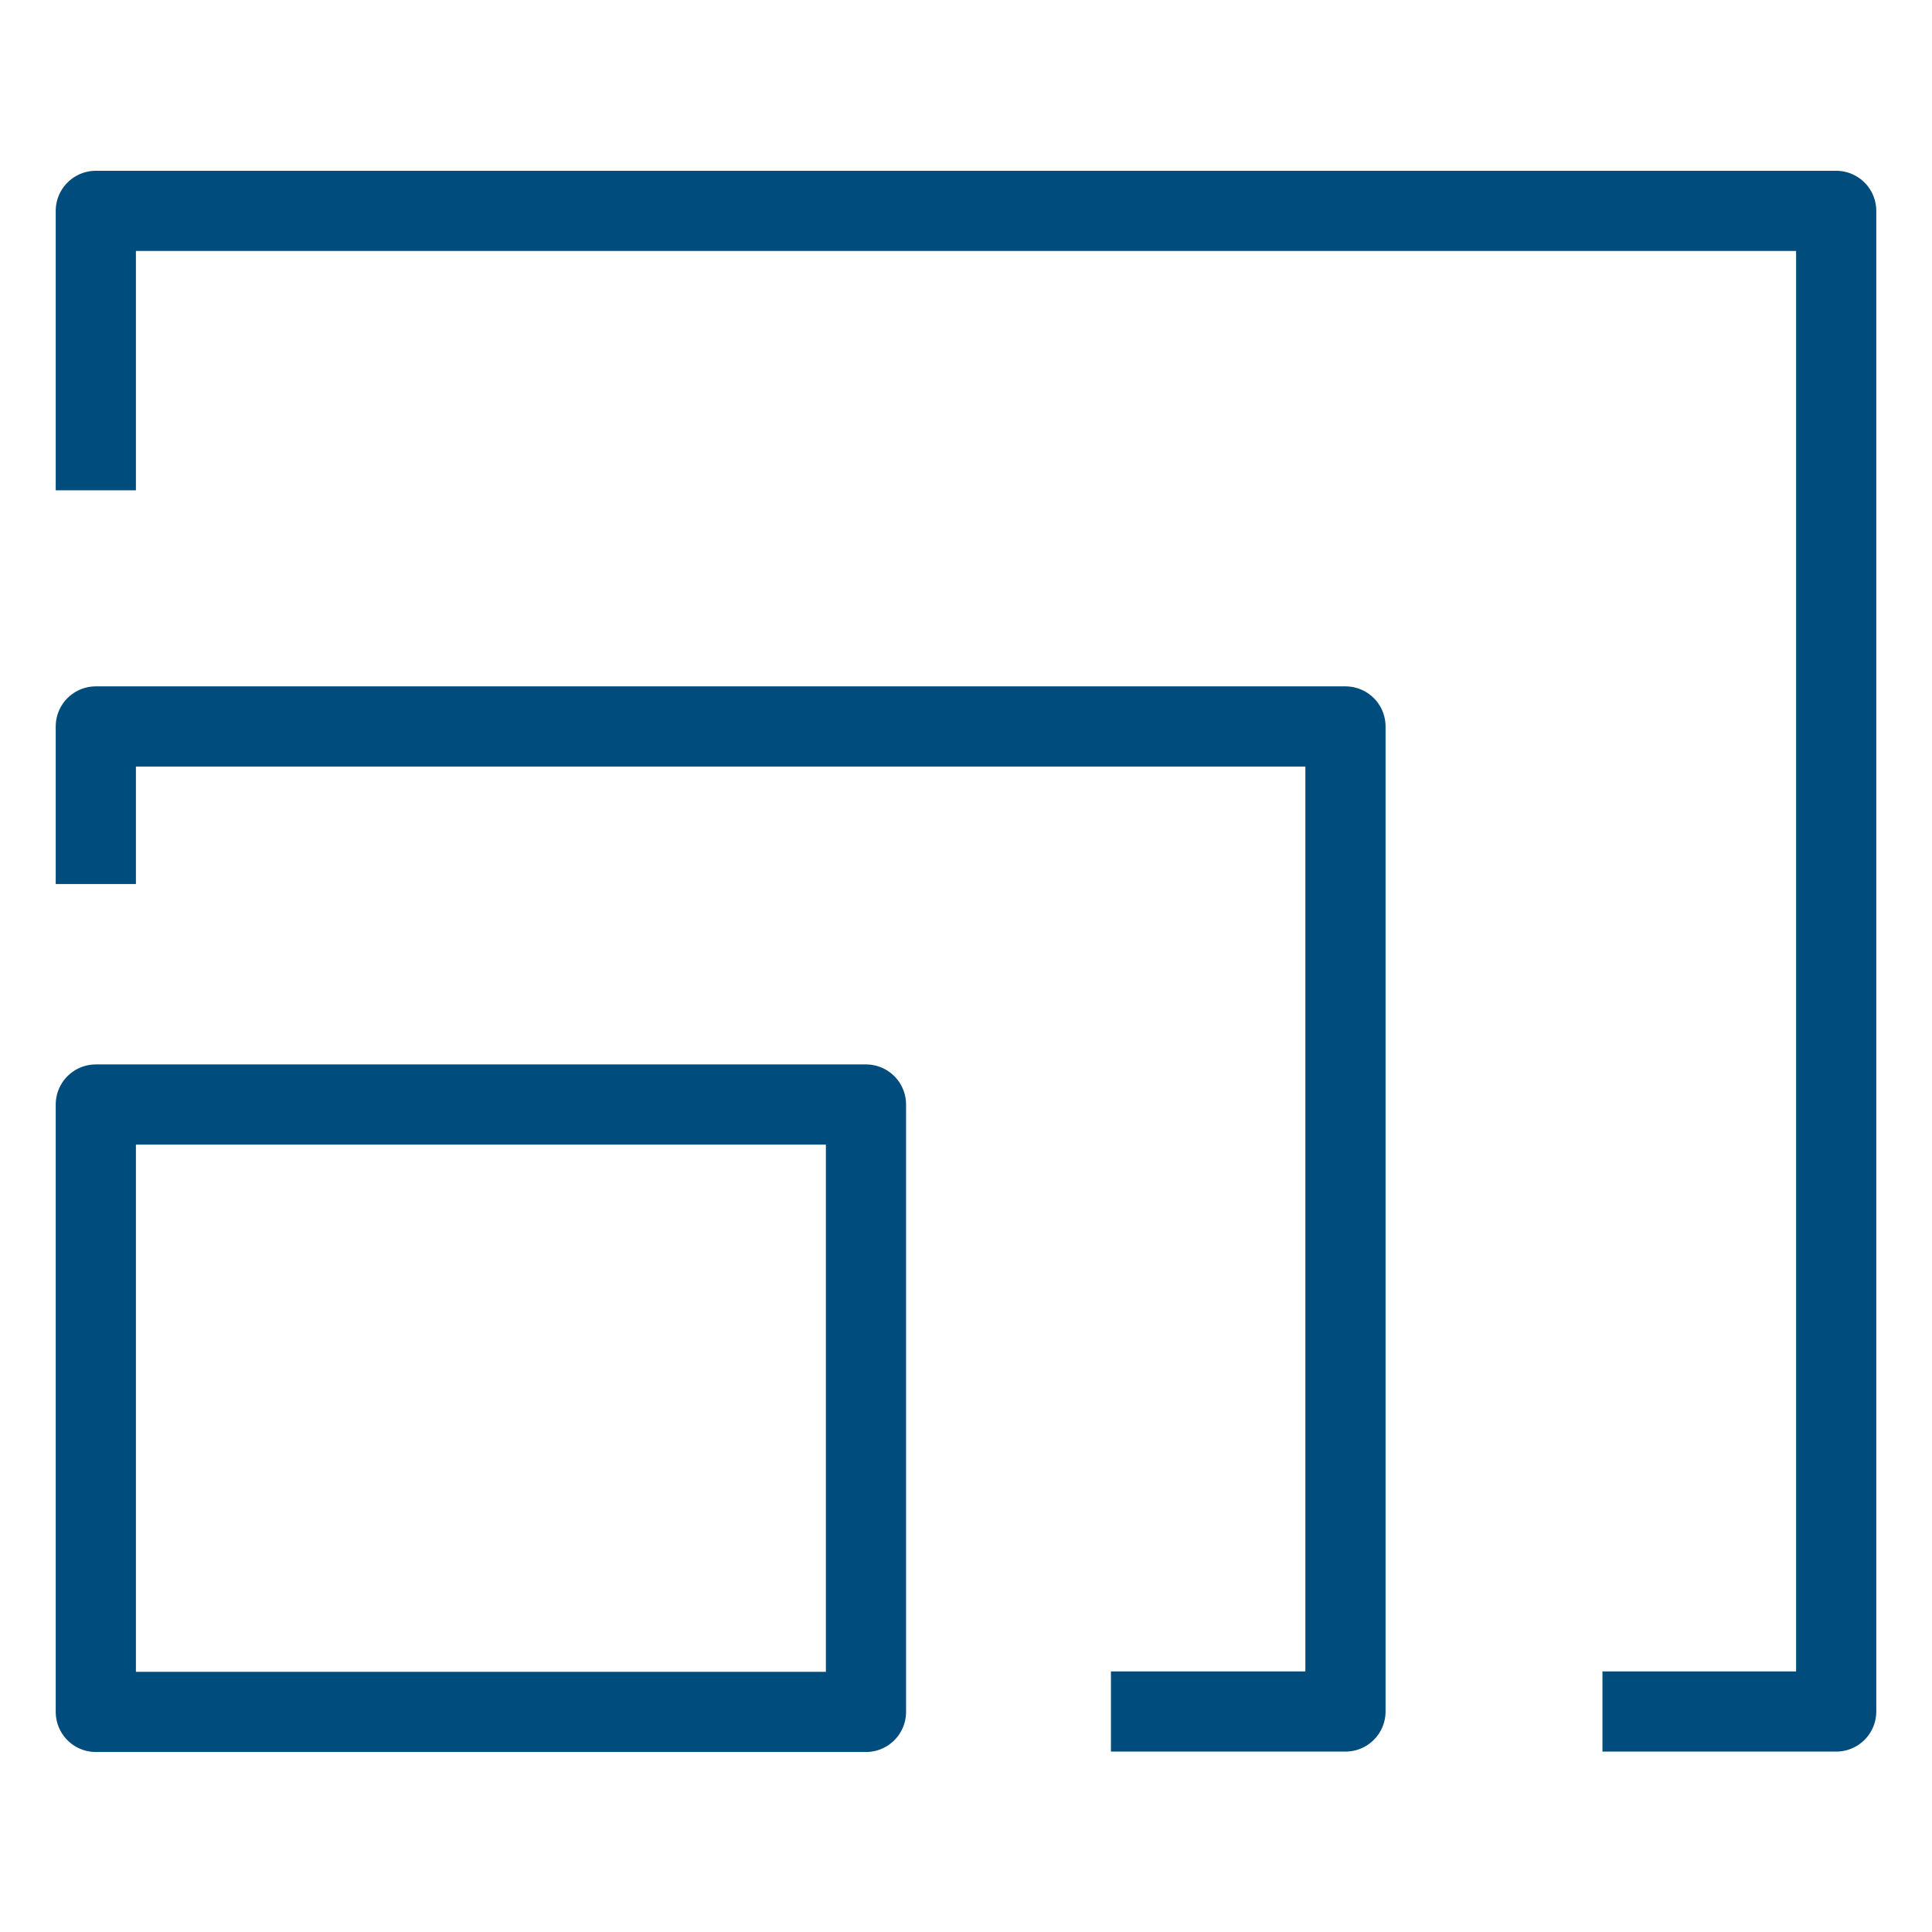 <?xml version="1.0" encoding="utf-8"?>
<!-- Generator: Adobe Illustrator 23.0.1, SVG Export Plug-In . SVG Version: 6.00 Build 0)  -->
<svg version="1.1" id="Layer_1" xmlns="http://www.w3.org/2000/svg" xmlns:xlink="http://www.w3.org/1999/xlink" x="0px" y="0px"
	 viewBox="0 0 48.19 48.19" style="enable-background:new 0 0 48.19 48.19;" xml:space="preserve">
<style type="text/css">
	.st0{fill:none;stroke:#004C7C;stroke-width:2;stroke-linejoin:round;stroke-miterlimit:10;}
</style>
<rect x="2.39" y="27.55" class="st0" width="19.21" height="15.15"/>
<polyline class="st0" points="2.39,22.05 2.39,18.12 33.56,18.12 33.56,42.69 27.71,42.69 "/>
<polyline class="st0" points="2.39,12.23 2.39,5.26 45.8,5.26 45.8,42.69 39.97,42.69 "/>
</svg>
